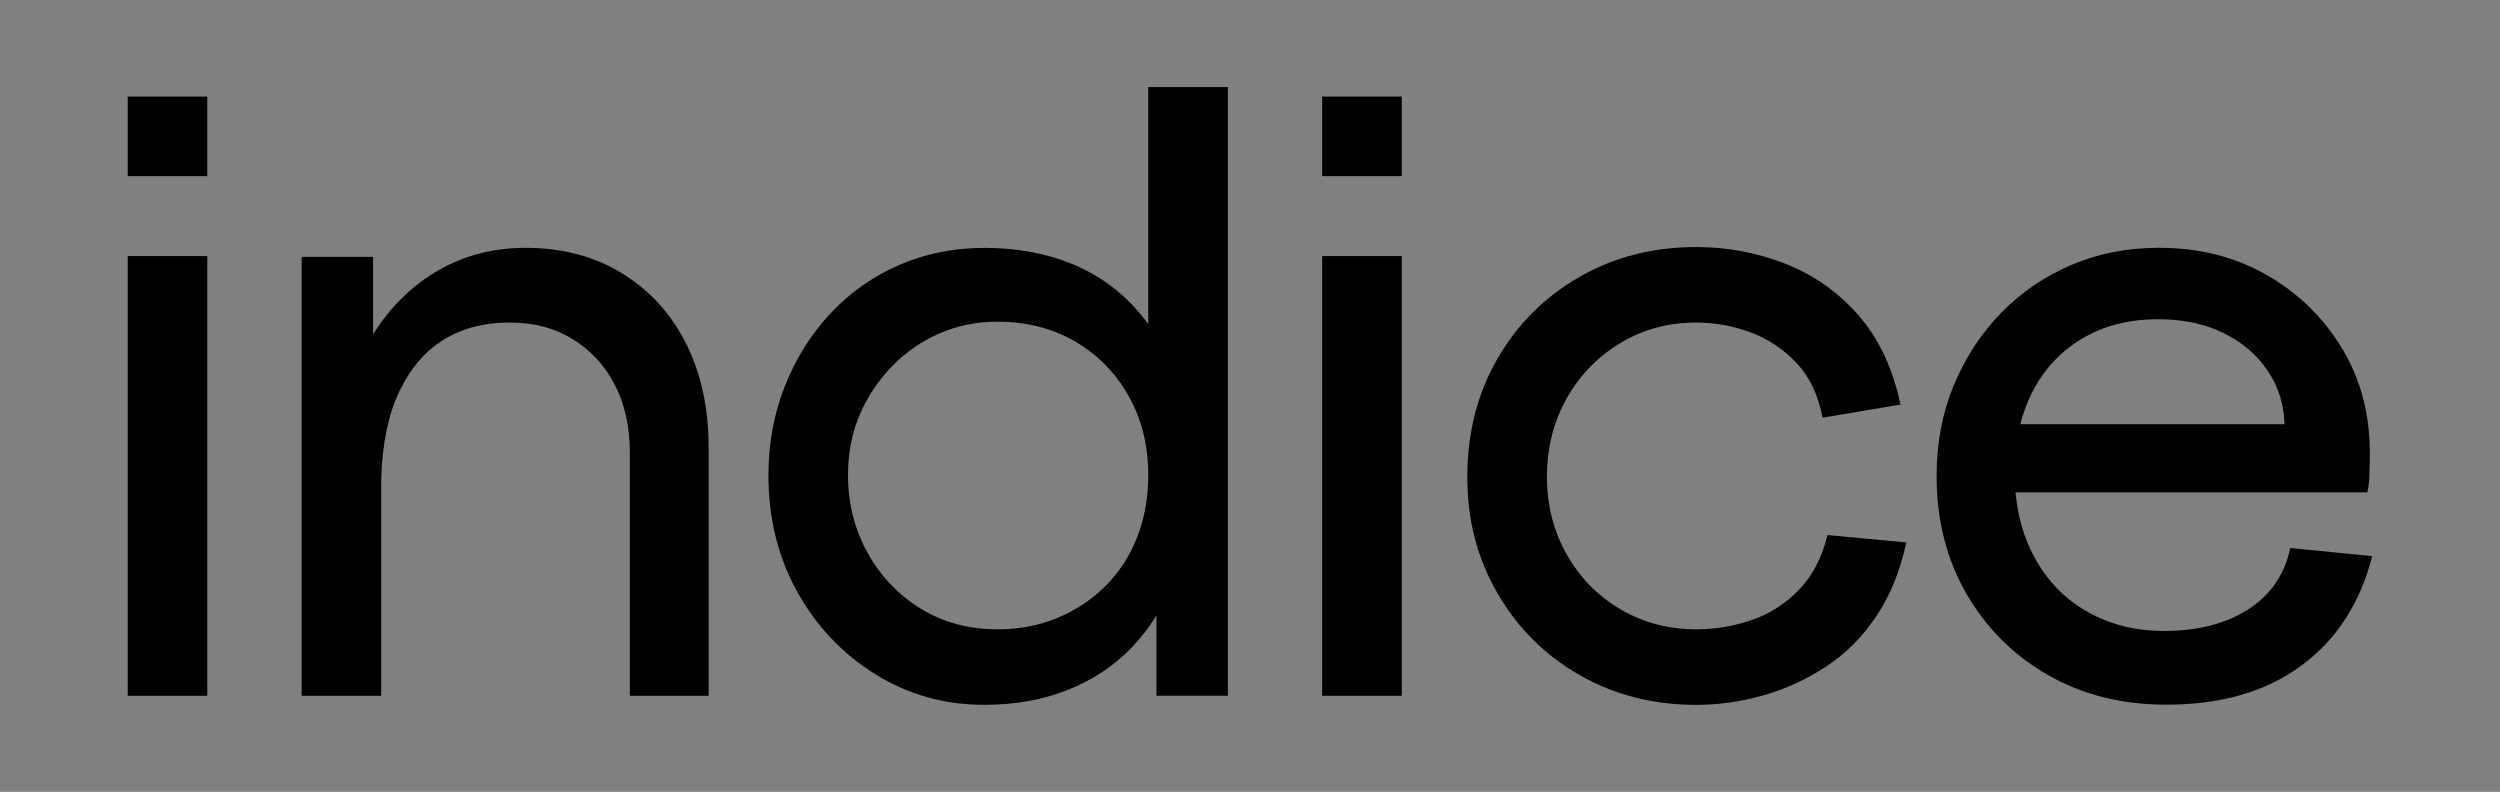 <svg viewBox="0 0 747.75 236.85" version="1.1" xmlns="http://www.w3.org/2000/svg" id="Logo">
  
  <rect x="0" y="0" width="747.75" height="236.85" fill="#808080" stroke="none"/>
  
  <defs>
    <style>
      .st0 {
        fill: #efde9c;
      }

      .st1 {
        fill: #fff;
      }
    </style>
  </defs>
  <g>
    <rect height="131.52" width="23.8" y="76.59" x="841.18" class="st1"></rect>
    <path d="M989.01,81.74c-8.26-5.07-17.87-7.61-28.83-7.61-9.65,0-18.36,2.25-26.13,6.75-7.77,4.5-14.19,10.76-19.26,18.77-.09.13-.16.28-.24.41v-23.23h-21.35v131.28h23.8v-65.02c.33-10.47,2.12-19.14,5.4-26.01,3.27-6.87,7.69-12.02,13.25-15.46,5.56-3.43,12.1-5.15,19.63-5.15s13.5,1.64,18.89,4.91c5.4,3.27,9.61,7.81,12.64,13.62,3.02,5.81,4.54,12.56,4.54,20.24v72.88h23.56v-74.35c0-11.78-2.25-22.12-6.75-31.04-4.5-8.91-10.88-15.91-19.14-20.98Z" class="st1"></path>
    <rect height="131.52" width="23.8" y="76.59" x="1198.44" class="st1"></rect>
    <path d="M1341.13,176.33c-4.01,4.17-8.71,7.2-14.11,9.08-5.4,1.88-10.96,2.82-16.69,2.82-8.34,0-15.91-2-22.7-6.01-6.79-4.01-12.15-9.48-16.07-16.44-3.93-6.95-5.89-14.68-5.89-23.19s1.96-16.48,5.89-23.43c3.93-6.95,9.28-12.47,16.07-16.56,6.79-4.09,14.35-6.13,22.7-6.13,5.4,0,10.71.94,15.95,2.82,5.23,1.88,9.85,4.91,13.86,9.08,4.01,4.17,6.66,9.69,7.97,16.56l23.31-3.93c-2.29-10.8-6.46-19.67-12.51-26.62-6.05-6.95-13.34-12.1-21.84-15.46-8.51-3.35-17.42-5.03-26.75-5.03-12.92,0-24.58,2.99-34.97,8.96-10.39,5.97-18.57,14.15-24.54,24.54-5.97,10.39-8.96,22.13-8.96,35.21s2.98,24.33,8.96,34.72c5.97,10.39,14.15,18.57,24.54,24.54,10.39,5.97,22.04,8.96,34.97,8.96,6.71,0,13.37-.94,20-2.82,6.63-1.88,12.88-4.74,18.77-8.59,5.89-3.84,10.92-8.87,15.09-15.09,4.17-6.22,7.15-13.58,8.96-22.08l-23.56-2.21c-1.64,6.71-4.46,12.15-8.47,16.32Z" class="st1"></path>
    <path d="M1487.98,163.94c-1.64,7.85-5.81,13.95-12.51,18.28-6.71,4.34-15.13,6.5-25.27,6.5-8.51,0-16.16-1.92-22.94-5.77-6.79-3.84-12.11-9.36-15.95-16.56-3.03-5.67-4.84-12.05-5.49-19.14h105.23c.33-1.31.53-3.07.61-5.28.08-2.21.12-4.05.12-5.52.16-11.94-2.54-22.57-8.1-31.9-5.56-9.32-13.09-16.72-22.58-22.21-9.49-5.48-20.29-8.22-32.39-8.22-9.49,0-18.24,1.72-26.26,5.15-8.02,3.43-15.01,8.22-20.98,14.35-5.97,6.13-10.67,13.34-14.11,21.59-3.43,8.26-5.15,17.3-5.15,27.11,0,13.25,2.98,25.03,8.96,35.33,5.97,10.31,14.11,18.4,24.41,24.29,10.31,5.89,22.08,8.83,35.33,8.83,16.36,0,29.81-3.88,40.36-11.66,10.55-7.77,17.63-18.69,21.23-32.76l-24.54-2.45ZM1425.78,101.25c6.46-3.84,14.03-5.77,22.7-5.77,7.36,0,13.82,1.35,19.38,4.05,5.56,2.7,9.98,6.42,13.25,11.16,3.27,4.75,4.99,10.14,5.15,16.19h-79.01c.86-3.4,2.03-6.6,3.56-9.57,3.52-6.87,8.5-12.23,14.97-16.07Z" class="st1"></path>
    <rect height="23.8" width="23.8" y="28.88" x="1198.44" class="st1"></rect>
    <rect height="23.8" width="23.8" y="28.88" x="841.18" class="st1"></rect>
    <path d="M1146.42,26.04v70.91c-1.59-2.16-3.3-4.21-5.15-6.13-5.4-5.56-11.82-9.73-19.26-12.51-7.45-2.78-15.67-4.17-24.66-4.17s-17.67,1.72-25.52,5.15c-7.85,3.43-14.68,8.26-20.49,14.48-5.81,6.22-10.35,13.46-13.62,21.72-3.27,8.26-4.91,17.14-4.91,26.62,0,12.92,2.86,24.54,8.59,34.84,5.72,10.31,13.5,18.53,23.31,24.66,9.81,6.13,20.69,9.2,32.63,9.2,9.16,0,17.46-1.47,24.91-4.42,7.44-2.94,13.82-7.15,19.14-12.64,2.8-2.89,5.29-6.12,7.48-9.68v24.03h21.35V26.04h-23.8ZM1143.11,160.63c-2.21,5.64-5.36,10.51-9.45,14.6-4.09,4.09-8.88,7.28-14.35,9.57-5.48,2.29-11.49,3.43-18.04,3.43-8.51,0-16.11-2.04-22.82-6.13-6.71-4.09-12.02-9.65-15.95-16.69-3.93-7.03-5.89-14.8-5.89-23.31,0-6.54,1.14-12.51,3.44-17.91,2.29-5.4,5.48-10.22,9.57-14.48,4.09-4.25,8.83-7.56,14.23-9.94,5.4-2.37,11.2-3.56,17.42-3.56,8.67,0,16.4,1.96,23.19,5.89,6.79,3.93,12.15,9.37,16.07,16.32,3.93,6.95,5.89,14.85,5.89,23.68,0,6.71-1.1,12.88-3.31,18.53Z" class="st1"></path>
  </g>
  <g>
    <rect height="131.52" width="23.8" y="76.59" x="-806.96" class="st0"></rect>
    <path d="M-659.13,81.74c-8.26-5.07-17.87-7.61-28.83-7.61-9.65,0-18.36,2.25-26.13,6.75-7.77,4.5-14.19,10.76-19.26,18.77-.09.13-.16.28-.24.41v-23.23h-21.35v131.28h23.8v-65.02c.33-10.47,2.12-19.14,5.4-26.01,3.27-6.87,7.69-12.02,13.25-15.46,5.56-3.43,12.1-5.15,19.63-5.15s13.5,1.64,18.89,4.91c5.4,3.27,9.61,7.81,12.64,13.62,3.02,5.81,4.54,12.56,4.54,20.24v72.88h23.56v-74.35c0-11.78-2.25-22.12-6.75-31.04-4.5-8.91-10.88-15.91-19.14-20.98Z" class="st0"></path>
    <rect height="131.52" width="23.8" y="76.59" x="-449.7" class="st0"></rect>
    <path d="M-307.01,176.33c-4.01,4.17-8.71,7.2-14.11,9.08-5.4,1.88-10.96,2.82-16.69,2.82-8.34,0-15.91-2-22.7-6.01-6.79-4.01-12.15-9.48-16.07-16.44-3.93-6.95-5.89-14.68-5.89-23.19s1.96-16.48,5.89-23.43c3.93-6.95,9.28-12.47,16.07-16.56,6.79-4.09,14.35-6.13,22.7-6.13,5.4,0,10.71.94,15.95,2.82,5.23,1.88,9.85,4.91,13.86,9.08,4.01,4.17,6.66,9.69,7.97,16.56l23.31-3.93c-2.29-10.8-6.46-19.67-12.51-26.62-6.05-6.95-13.34-12.1-21.84-15.46-8.51-3.35-17.42-5.03-26.75-5.03-12.92,0-24.58,2.99-34.97,8.96-10.39,5.97-18.57,14.15-24.54,24.54-5.97,10.39-8.96,22.13-8.96,35.21s2.98,24.33,8.96,34.72c5.97,10.39,14.15,18.57,24.54,24.54,10.39,5.97,22.04,8.96,34.97,8.96,6.71,0,13.37-.94,20-2.82,6.63-1.88,12.88-4.74,18.77-8.59,5.89-3.84,10.92-8.87,15.09-15.09,4.17-6.22,7.15-13.58,8.96-22.08l-23.56-2.21c-1.64,6.71-4.46,12.15-8.47,16.32Z" class="st0"></path>
    <path d="M-160.16,163.94c-1.64,7.85-5.81,13.95-12.51,18.28-6.71,4.34-15.13,6.5-25.27,6.5-8.51,0-16.16-1.92-22.94-5.77-6.79-3.84-12.11-9.36-15.95-16.56-3.03-5.67-4.84-12.05-5.49-19.14h105.23c.33-1.31.53-3.07.61-5.28.08-2.21.12-4.05.12-5.52.16-11.94-2.54-22.57-8.1-31.9-5.56-9.32-13.09-16.72-22.58-22.21-9.49-5.48-20.29-8.22-32.39-8.22-9.49,0-18.24,1.72-26.26,5.15-8.02,3.43-15.01,8.22-20.98,14.35-5.97,6.13-10.67,13.34-14.11,21.59-3.43,8.26-5.15,17.3-5.15,27.11,0,13.25,2.98,25.03,8.96,35.33,5.97,10.31,14.11,18.4,24.41,24.29,10.31,5.89,22.08,8.83,35.33,8.83,16.36,0,29.81-3.88,40.36-11.66,10.55-7.77,17.63-18.69,21.23-32.76l-24.54-2.45ZM-222.36,101.25c6.46-3.84,14.03-5.77,22.7-5.77,7.36,0,13.82,1.35,19.38,4.05,5.56,2.7,9.98,6.42,13.25,11.16,3.27,4.75,4.99,10.14,5.15,16.19h-79.01c.86-3.4,2.03-6.6,3.56-9.57,3.52-6.87,8.5-12.23,14.97-16.07Z" class="st0"></path>
    <rect height="23.8" width="23.8" y="28.88" x="-449.7" class="st0"></rect>
    <rect height="23.8" width="23.8" y="28.88" x="-806.96" class="st0"></rect>
    <path d="M-501.72,26.04v70.91c-1.59-2.16-3.3-4.21-5.15-6.13-5.4-5.56-11.82-9.73-19.26-12.51-7.45-2.78-15.67-4.17-24.66-4.17s-17.67,1.72-25.52,5.15c-7.85,3.43-14.68,8.26-20.49,14.48-5.81,6.22-10.35,13.46-13.62,21.72-3.27,8.26-4.91,17.14-4.91,26.62,0,12.92,2.86,24.54,8.59,34.84,5.72,10.31,13.5,18.53,23.31,24.66,9.81,6.13,20.69,9.2,32.63,9.2,9.16,0,17.46-1.47,24.91-4.42,7.44-2.94,13.82-7.15,19.14-12.64,2.8-2.89,5.29-6.12,7.48-9.68v24.03h21.35V26.04h-23.8ZM-505.03,160.63c-2.21,5.64-5.36,10.51-9.45,14.6-4.09,4.09-8.88,7.28-14.35,9.57-5.48,2.29-11.49,3.43-18.04,3.43-8.51,0-16.11-2.04-22.82-6.13-6.71-4.09-12.02-9.65-15.95-16.69-3.93-7.03-5.89-14.8-5.89-23.31,0-6.54,1.14-12.51,3.44-17.91,2.29-5.4,5.48-10.22,9.57-14.48,4.09-4.25,8.83-7.56,14.23-9.94,5.4-2.37,11.2-3.56,17.42-3.56,8.67,0,16.4,1.96,23.19,5.89,6.79,3.93,12.15,9.37,16.07,16.32,3.93,6.95,5.89,14.85,5.89,23.68,0,6.71-1.1,12.88-3.31,18.53Z" class="st0"></path>
  </g>
  <g>
    <rect height="131.52" width="23.8" y="76.59" x="38.2"></rect>
    <path d="M186.04,81.74c-8.26-5.07-17.87-7.61-28.83-7.61-9.65,0-18.36,2.25-26.13,6.75-7.77,4.5-14.19,10.76-19.26,18.77-.09.13-.16.28-.24.41v-23.23h-21.35v131.28h23.8v-65.02c.33-10.47,2.12-19.14,5.4-26.01,3.27-6.87,7.69-12.02,13.25-15.46,5.56-3.43,12.1-5.15,19.63-5.15s13.5,1.64,18.89,4.91c5.4,3.27,9.61,7.81,12.64,13.62,3.02,5.81,4.54,12.56,4.54,20.24v72.88h23.56v-74.35c0-11.78-2.25-22.12-6.75-31.04-4.5-8.91-10.88-15.91-19.14-20.98Z"></path>
    <rect height="131.52" width="23.8" y="76.59" x="395.47"></rect>
    <path d="M538.15,176.33c-4.01,4.17-8.71,7.2-14.11,9.08-5.4,1.88-10.96,2.82-16.69,2.82-8.34,0-15.91-2-22.7-6.01-6.79-4.01-12.15-9.48-16.07-16.44-3.93-6.95-5.89-14.68-5.89-23.19s1.96-16.48,5.89-23.43c3.93-6.95,9.28-12.47,16.07-16.56,6.79-4.09,14.35-6.13,22.7-6.13,5.4,0,10.71.94,15.95,2.82,5.23,1.88,9.85,4.91,13.86,9.08,4.01,4.17,6.66,9.69,7.97,16.56l23.31-3.93c-2.29-10.8-6.46-19.67-12.51-26.62-6.05-6.95-13.34-12.1-21.84-15.46-8.51-3.35-17.42-5.03-26.75-5.03-12.92,0-24.58,2.99-34.97,8.96-10.39,5.97-18.57,14.15-24.54,24.54-5.97,10.39-8.96,22.13-8.96,35.21s2.98,24.33,8.96,34.72c5.97,10.39,14.15,18.57,24.54,24.54,10.39,5.97,22.04,8.96,34.97,8.96,6.71,0,13.37-.94,20-2.82,6.63-1.88,12.88-4.74,18.77-8.59,5.89-3.84,10.92-8.87,15.09-15.09,4.17-6.22,7.15-13.58,8.96-22.08l-23.56-2.21c-1.64,6.71-4.46,12.15-8.47,16.32Z"></path>
    <path d="M685.01,163.94c-1.64,7.85-5.81,13.95-12.51,18.28-6.71,4.34-15.13,6.5-25.27,6.5-8.51,0-16.16-1.92-22.94-5.77-6.79-3.84-12.11-9.36-15.95-16.56-3.03-5.67-4.84-12.05-5.49-19.14h105.23c.33-1.31.53-3.07.61-5.28.08-2.21.12-4.05.12-5.52.16-11.94-2.54-22.57-8.1-31.9-5.56-9.32-13.09-16.72-22.58-22.21-9.49-5.48-20.29-8.22-32.39-8.22-9.49,0-18.24,1.72-26.26,5.15-8.02,3.43-15.01,8.22-20.98,14.35-5.97,6.13-10.67,13.34-14.11,21.59-3.43,8.26-5.15,17.3-5.15,27.11,0,13.25,2.98,25.03,8.96,35.33,5.97,10.31,14.11,18.4,24.41,24.29,10.31,5.89,22.08,8.83,35.33,8.83,16.36,0,29.81-3.88,40.36-11.66,10.55-7.77,17.63-18.69,21.23-32.76l-24.54-2.45ZM622.81,101.25c6.46-3.84,14.03-5.77,22.7-5.77,7.36,0,13.82,1.35,19.38,4.05,5.56,2.7,9.98,6.42,13.25,11.16,3.27,4.75,4.99,10.14,5.15,16.19h-79.01c.86-3.4,2.03-6.6,3.56-9.57,3.52-6.87,8.5-12.23,14.97-16.07Z"></path>
    <rect height="23.8" width="23.8" y="28.88" x="395.47"></rect>
    <rect height="23.8" width="23.8" y="28.88" x="38.2"></rect>
    <path d="M343.45,26.04v70.91c-1.59-2.16-3.3-4.21-5.15-6.13-5.4-5.56-11.82-9.73-19.26-12.51-7.45-2.78-15.67-4.17-24.66-4.17s-17.67,1.72-25.52,5.15c-7.85,3.43-14.68,8.26-20.49,14.48-5.81,6.22-10.35,13.46-13.62,21.72-3.27,8.26-4.91,17.14-4.91,26.62,0,12.92,2.86,24.54,8.59,34.84,5.72,10.31,13.5,18.53,23.31,24.66,9.81,6.13,20.69,9.2,32.63,9.2,9.16,0,17.46-1.47,24.91-4.42,7.44-2.94,13.82-7.15,19.14-12.64,2.8-2.89,5.29-6.12,7.48-9.68v24.03h21.35V26.04h-23.8ZM340.14,160.63c-2.21,5.64-5.36,10.51-9.45,14.6-4.09,4.09-8.88,7.28-14.35,9.57-5.48,2.29-11.49,3.43-18.04,3.43-8.51,0-16.11-2.04-22.82-6.13-6.71-4.09-12.02-9.65-15.95-16.69-3.93-7.03-5.89-14.8-5.89-23.31,0-6.54,1.14-12.51,3.44-17.91,2.29-5.4,5.48-10.22,9.57-14.48,4.09-4.25,8.83-7.56,14.23-9.94,5.4-2.37,11.2-3.56,17.42-3.56,8.67,0,16.4,1.96,23.19,5.89,6.79,3.93,12.15,9.37,16.07,16.32,3.93,6.95,5.89,14.85,5.89,23.68,0,6.71-1.1,12.88-3.31,18.53Z"></path>
  </g>
</svg>